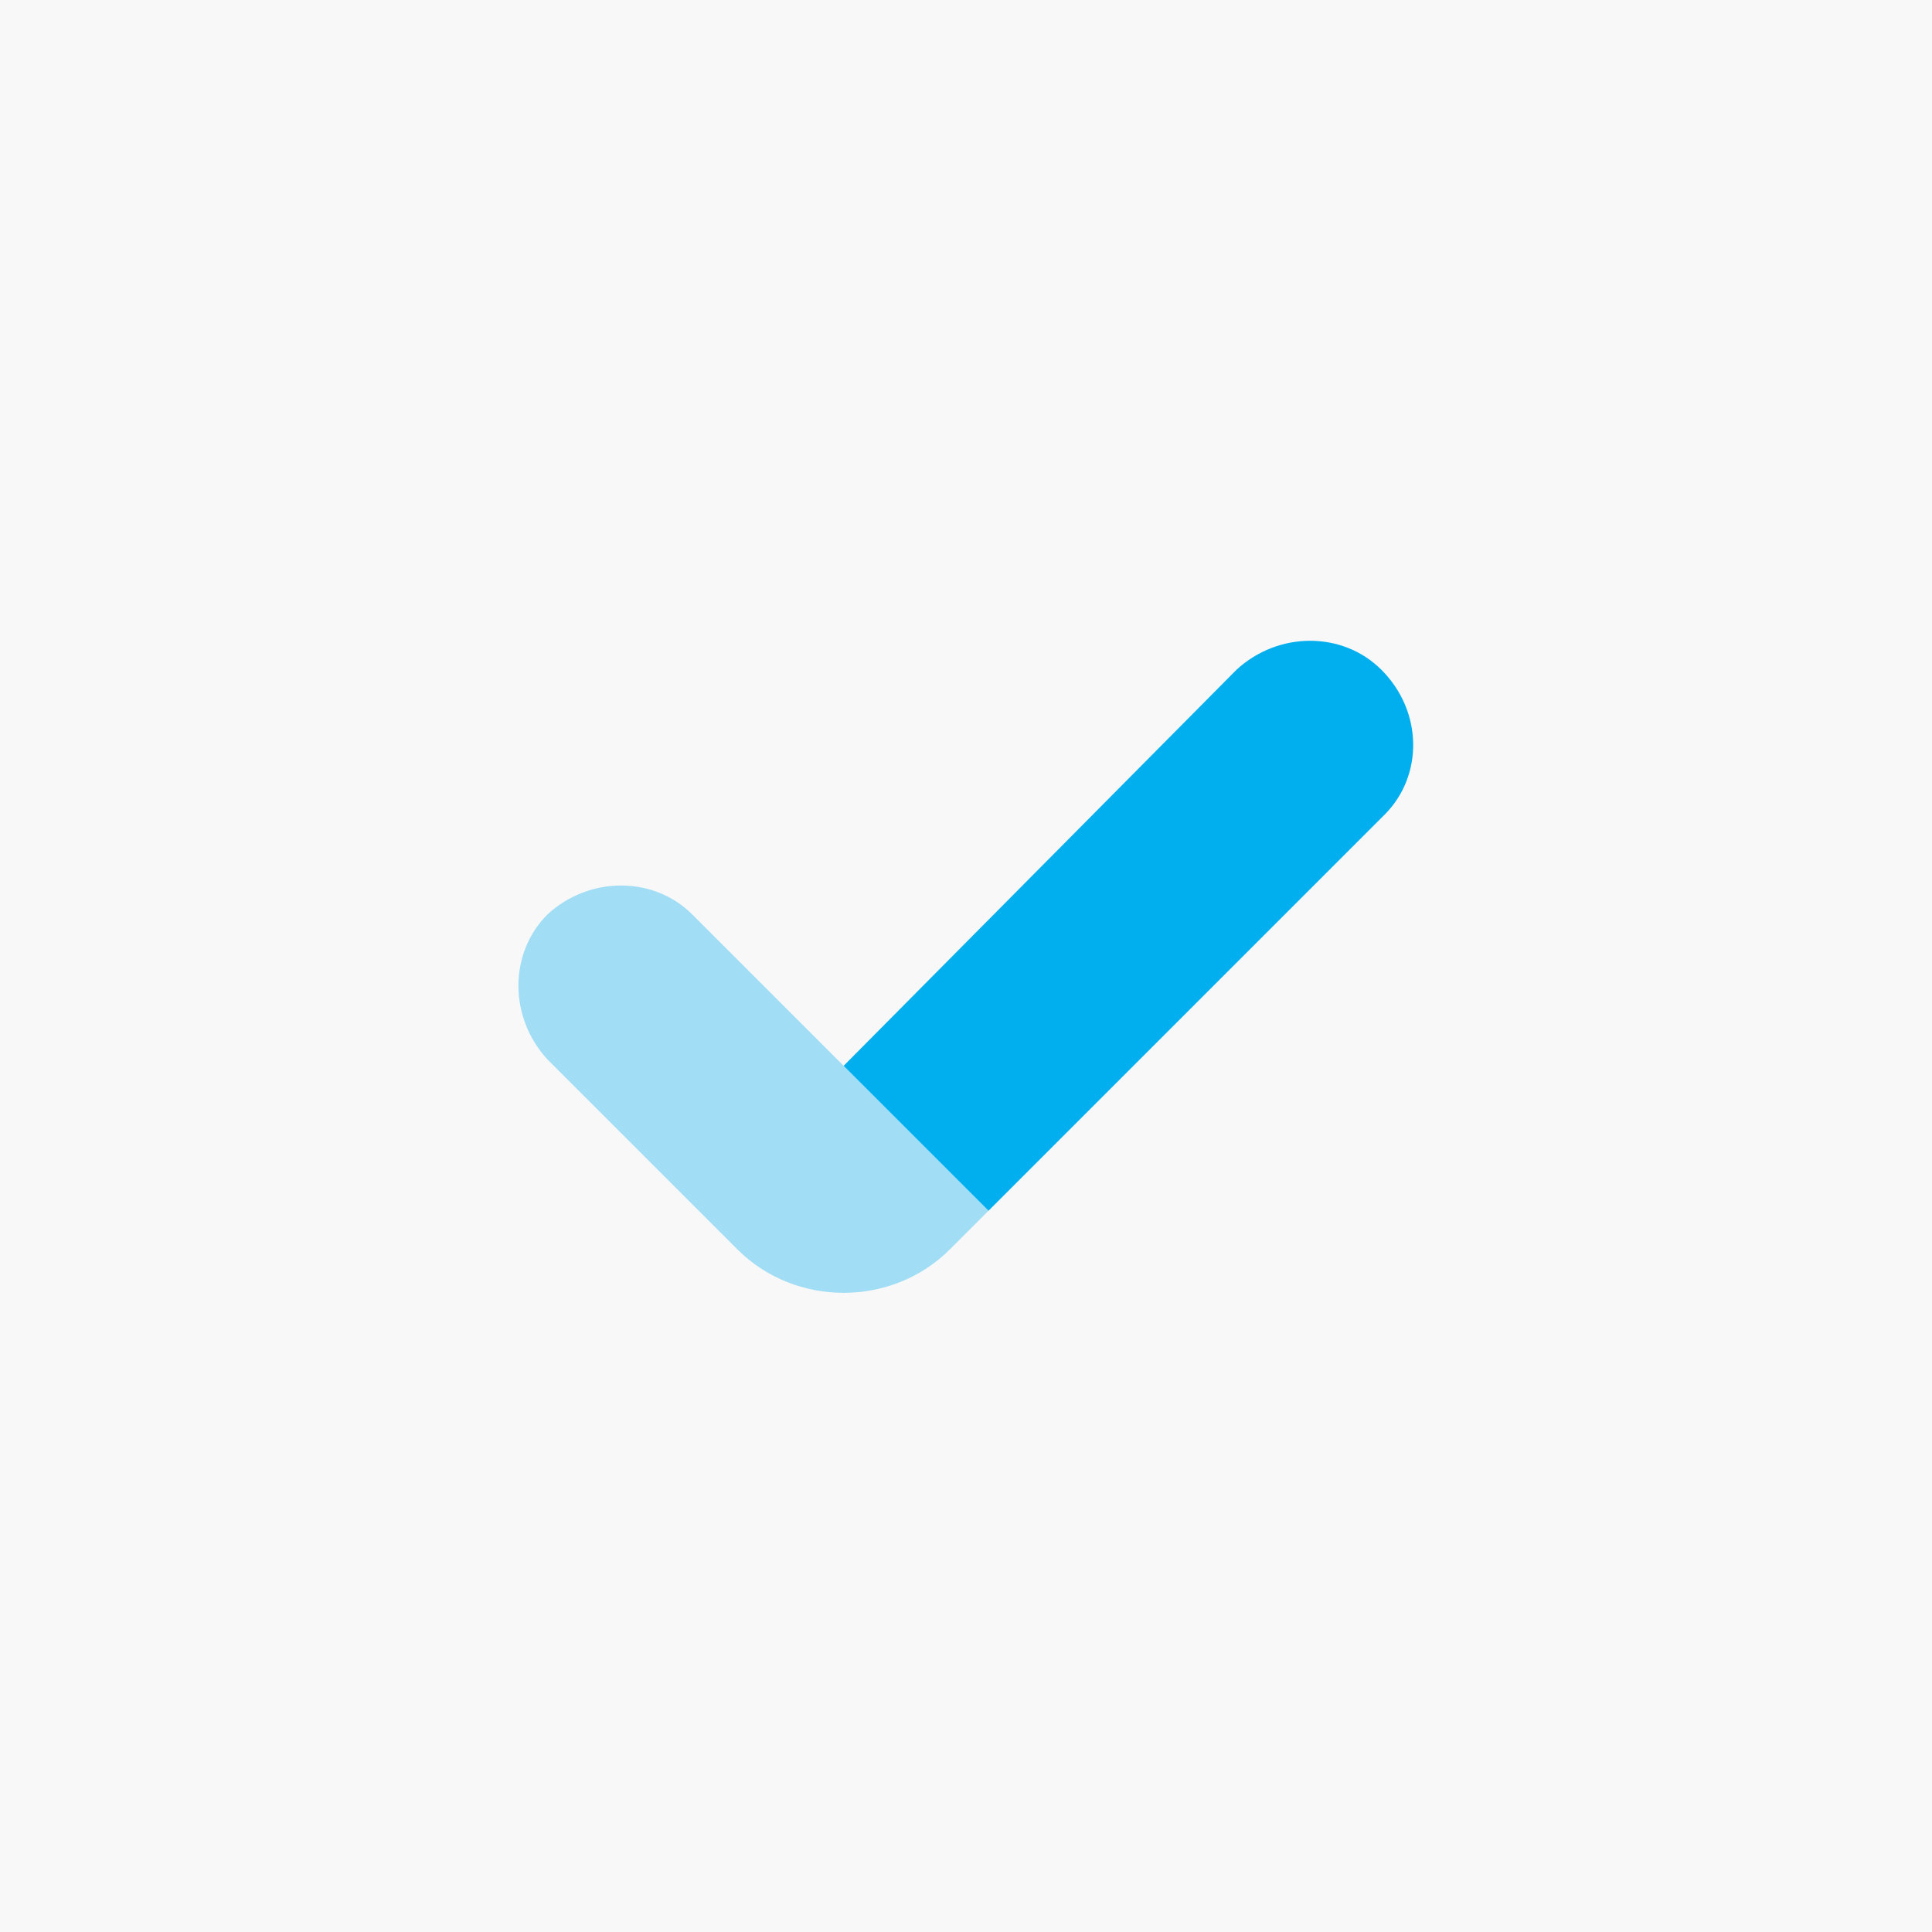 <?xml version="1.0" encoding="utf-8"?>
<!-- Generator: Adobe Illustrator 28.3.0, SVG Export Plug-In . SVG Version: 6.00 Build 0)  -->
<svg version="1.1" id="Layer_1" xmlns="http://www.w3.org/2000/svg" xmlns:xlink="http://www.w3.org/1999/xlink" x="0px" y="0px"
	 viewBox="0 0 60 60" style="enable-background:new 0 0 60 60;" xml:space="preserve">
<style type="text/css">
	.st0{clip-path:url(#SVGID_00000114043398896879003740000004060715023428660924_);}
	.st1{fill:#F8F8F9;}
	.st2{fill:#02AFEE;}
	.st3{opacity:0.35;fill:#02AFEE;enable-background:new    ;}
</style>
<rect class="st1" width="60" height="60"/>
<path class="st3" d="M21.5,28.4c-1.2-1.2-3.2-1.2-4.5,0c-1.2,1.2-1.2,3.2,0,4.5l5.9,5.9c1.8,1.8,4.8,1.8,6.6,0l1.2-1.2L21.5,28.4z"
	/>
<path class="st2" d="M42.9,20.8c-1.2-1.2-3.2-1.2-4.5,0L26.2,33.1l4.5,4.5l12.3-12.3C44.2,24.1,44.2,22.1,42.9,20.8z"/>
</svg>
